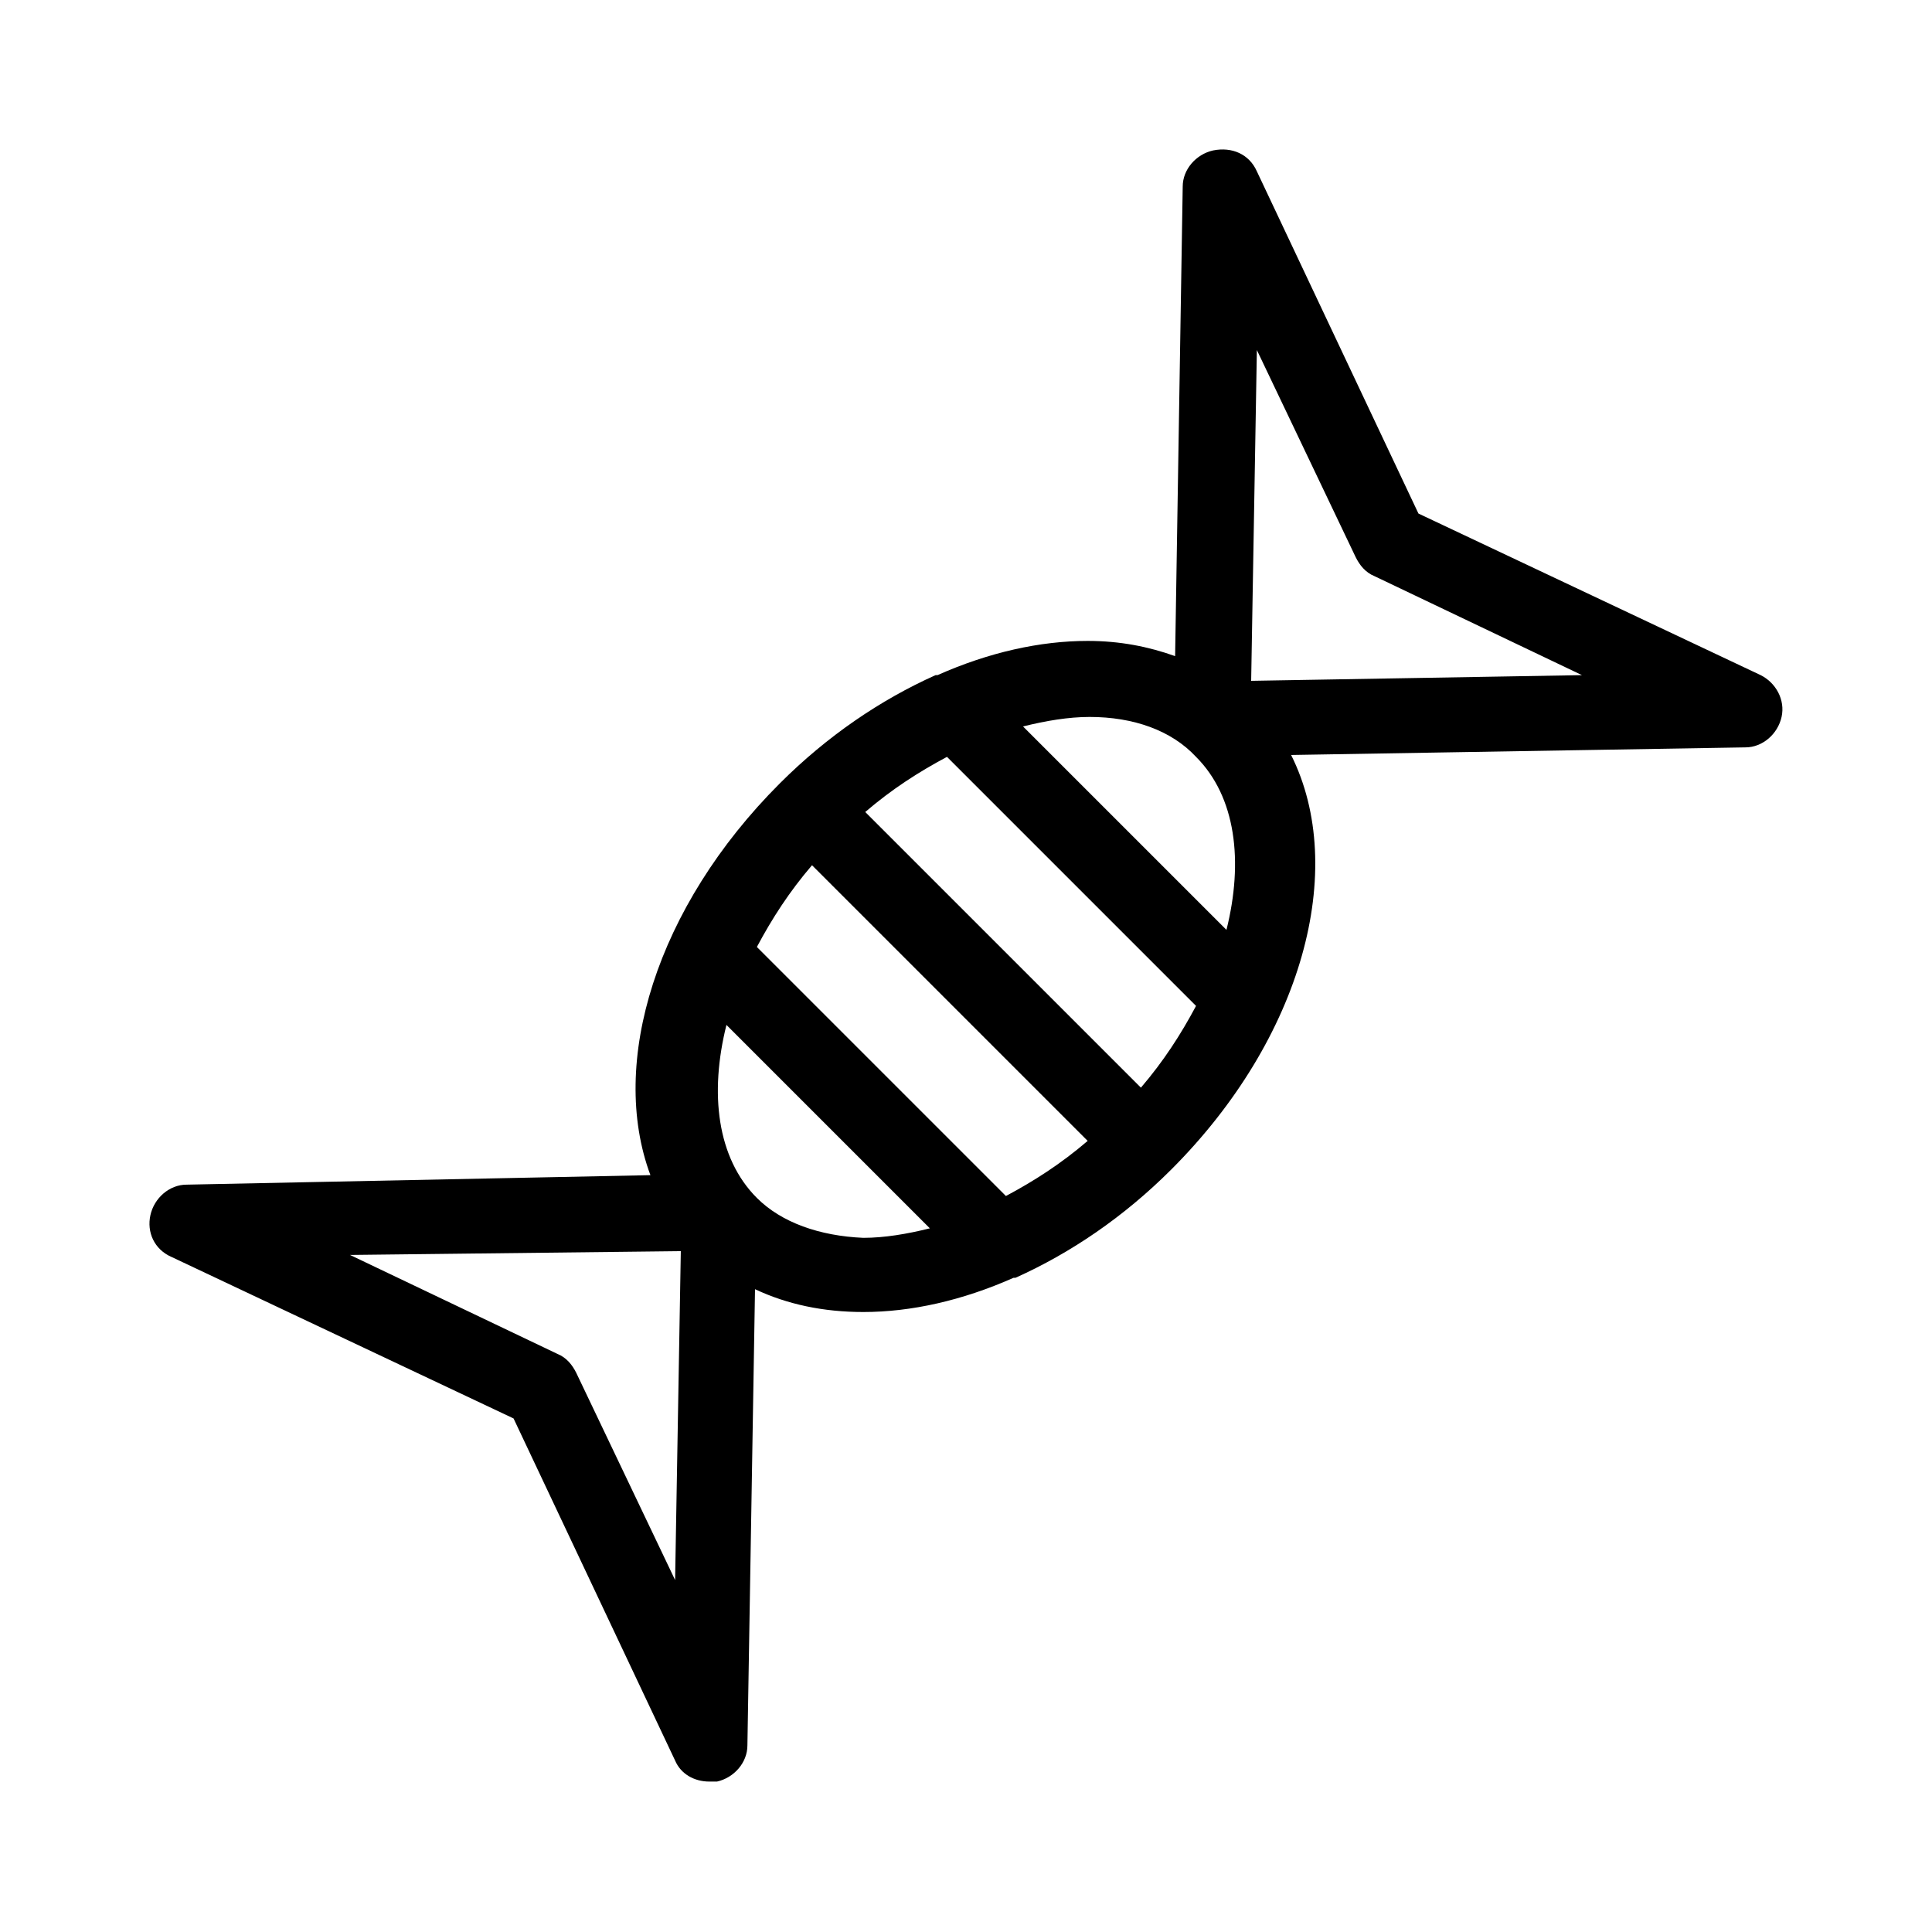 <?xml version="1.0" encoding="UTF-8"?>
<!-- Uploaded to: ICON Repo, www.svgrepo.com, Generator: ICON Repo Mixer Tools -->
<svg fill="#000000" width="800px" height="800px" version="1.1" viewBox="144 144 512 512" xmlns="http://www.w3.org/2000/svg">
 <path d="m189.41 477.08 90.688 42.824 42.824 90.688c1.512 3.527 5.039 5.543 9.07 5.543h2.016c4.535-1.008 8.062-5.039 8.062-9.574l2.016-120.91c8.566 4.031 18.137 6.047 28.719 6.047 12.594 0 26.199-3.023 39.801-9.07h0.504c14.609-6.551 28.719-16.121 41.312-28.719 34.762-34.762 46.855-79.602 31.738-109.83l120.4-2.016c4.535 0 8.566-3.527 9.574-8.062 1.008-4.535-1.512-9.07-5.543-11.082l-90.688-42.824-42.824-90.688c-2.012-4.531-6.547-6.547-11.586-5.539-4.535 1.008-8.062 5.039-8.062 9.574l-2.012 124.44c-7.055-2.519-14.609-4.031-23.176-4.031-12.594 0-26.199 3.023-39.801 9.07h-0.504c-14.609 6.551-28.719 16.121-41.312 28.719-32.746 32.746-45.344 74.059-34.258 103.79l-122.93 2.516c-4.535 0-8.566 3.527-9.574 8.062-1.008 4.531 1.008 9.066 5.543 11.082zm155.17-15.617c-10.578-10.578-12.594-27.711-8.062-45.848l53.906 53.906c-6.047 1.512-12.09 2.519-17.633 2.519-11.582-0.504-21.66-4.031-28.211-10.578zm14.613-88.168 73.051 73.051c-7.055 6.047-14.105 10.578-21.664 14.609l-66-65.996c4.031-7.559 8.566-14.609 14.613-21.664zm35.77-28.719 66 66c-4.031 7.559-8.566 14.609-14.609 21.664l-73.055-73.051c7.055-6.047 14.105-10.582 21.664-14.613zm82.121-107.81 26.199 54.914c1.008 2.016 2.519 4.031 5.039 5.039l54.914 26.199-87.664 1.508zm-16.121 107.81c10.578 10.578 12.594 27.711 8.062 45.848l-53.91-53.906c6.047-1.512 12.09-2.519 17.633-2.519 11.586 0 21.664 3.527 28.215 10.578zm-136.54 130.99-1.512 87.16-26.199-54.914c-1.008-2.016-2.519-4.031-5.039-5.039l-54.914-26.199z"/>
</svg>